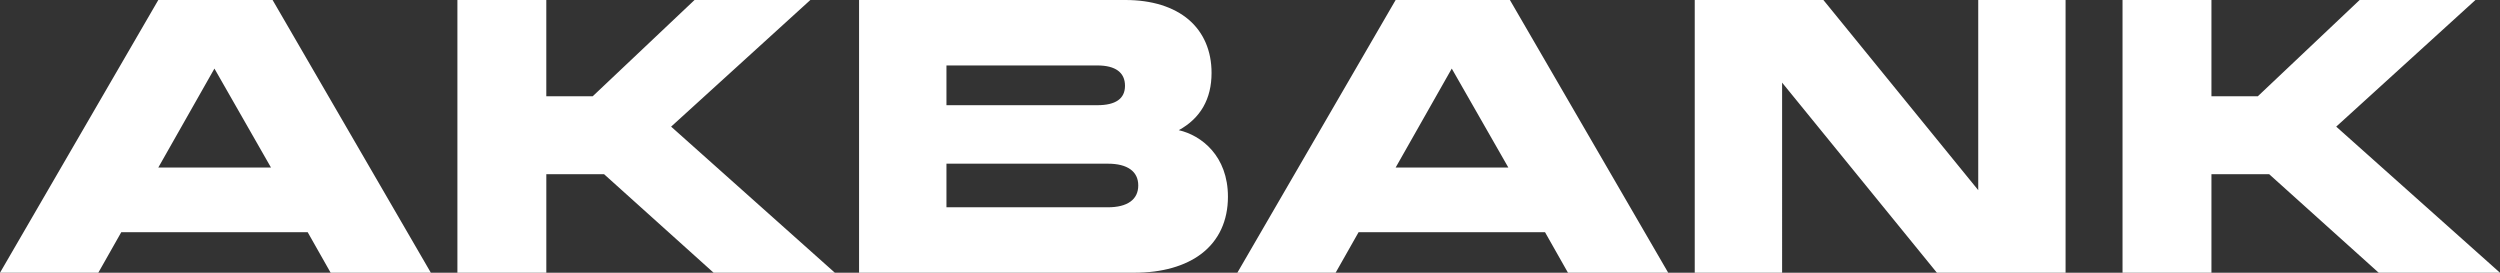 <svg xmlns="http://www.w3.org/2000/svg" xmlns:xlink="http://www.w3.org/1999/xlink" width="611.6" height="66.723" viewBox="0 0 611.6 66.723"><rect x="0" y="0" width="611.6" height="66.723" fill="#333333" stroke="none"/><defs><style>.a{fill:#fff;}.b{clip-path:url(#a);}</style><clipPath id="a"><path class="a" d="M581.931,66.723,555.125,42.607H541.008V66.723H519.256V0h21.752V23.545h11.349L577.257,0H605.59L571.533,30.977,611.6,66.723Zm-108.087,0-37.87-46.515V66.723H414.6V0h31.48l37.875,46.515V0h21.367V66.723Zm-90.247,0-5.629-9.914h-45.6l-5.63,9.914H302.7L341.434,0h27.952l38.731,66.723Zm-173.434,0V0h65.157C288.486,0,296.4,6.861,296.4,17.825c0,8.007-4.2,11.915-8.011,14.012,4.959,1.141,12.02,5.72,12.02,16.3,0,12.3-9.538,18.586-22.9,18.586Zm-35.584,0L147.773,42.607H133.652V66.723H111.9V0h21.747V23.545h11.354L169.906,0h28.333L164.182,30.977l40.067,35.746Zm-93.68,0-5.63-9.914h-45.6l-5.63,9.914H0L38.731,0H66.683l38.731,66.723Z"/></clipPath></defs><path class="a" d="M581.931,66.723,555.125,42.609H541.008V66.723H519.256V.005h21.752V23.549h11.349L577.257.005H605.59L571.533,30.98,611.6,66.723Zm-108.087,0-37.87-46.512V66.723H414.6V.005h31.48l37.875,46.512V.005h21.367V66.723Zm-65.743,0h-24.51l-5.62-9.923H332.366l-5.619,9.918-24.044,0L341.429,0h27.957l38.721,66.713.005.01ZM355.16,16.778,341.429,40.988,369,40.983Zm-145,49.945V0h65.157c6.435,0,11.784,1.661,15.477,4.8,3.663,3.133,5.6,7.641,5.6,13.035,0,6.38-2.7,11.094-8.016,14.011,5.544,1.271,12.025,6.31,12.025,16.288,0,5.865-2.227,10.674-6.435,13.906-3.993,3.062-9.683,4.679-16.453,4.679ZM231.54,50.711h39.492c4.789,0,7.431-1.9,7.431-5.344,0-3.433-2.642-5.324-7.431-5.324H231.54Zm0-24.975h36.92c4.484,0,6.76-1.6,6.76-4.749,0-3.253-2.337-4.974-6.76-4.974H231.54ZM174.58,66.723,147.773,42.609H133.652V66.723H111.9V.005h21.747V23.549h11.354L169.906.005h28.333L164.182,30.98l40.067,35.744Zm-69.18,0H80.89L75.27,56.8h-45.6l-5.62,9.918L0,66.723,38.726,0H66.688L105.4,66.713l.01.01ZM52.457,16.778,38.726,40.988l27.567-.005-13.831-24.2v-.005Z"/></svg>